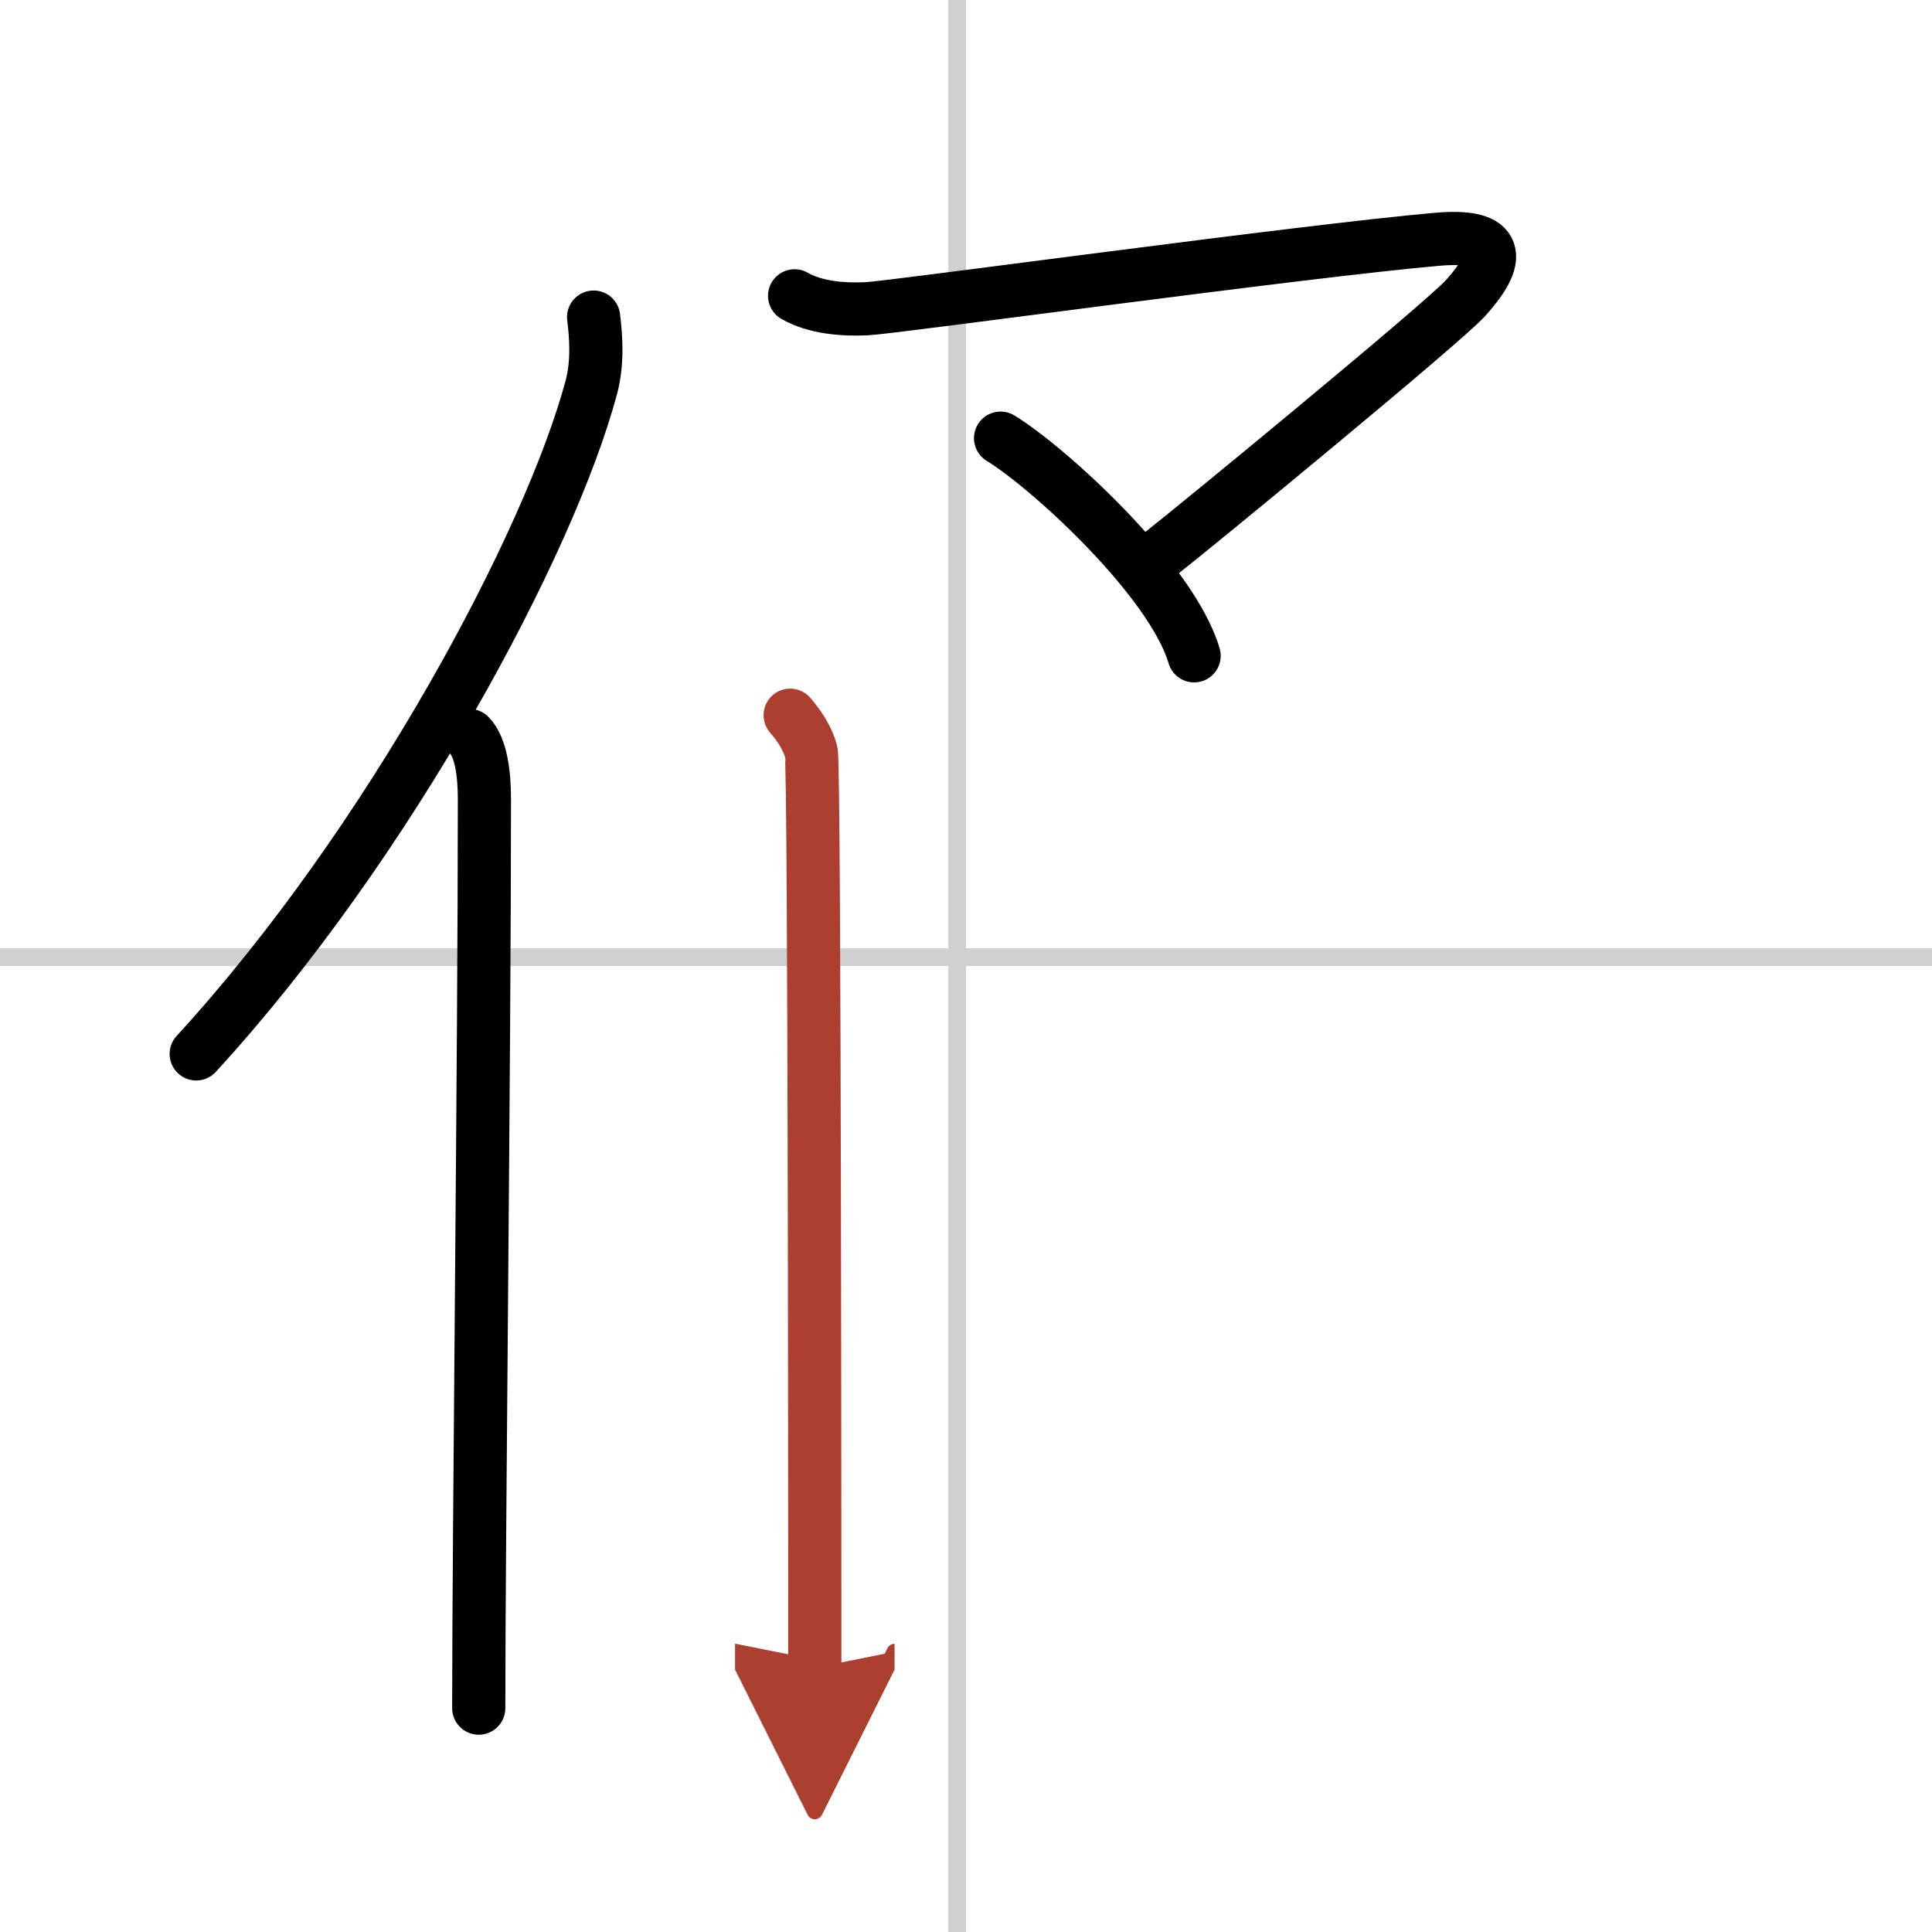 <svg width="400" height="400" viewBox="0 0 109 109" xmlns="http://www.w3.org/2000/svg"><defs><marker id="a" markerWidth="4" orient="auto" refX="1" refY="5" viewBox="0 0 10 10"><polyline points="0 0 10 5 0 10 1 5" fill="#ad3f31" stroke="#ad3f31"/></marker></defs><g fill="none" stroke="#000" stroke-linecap="round" stroke-linejoin="round" stroke-width="3"><rect width="100%" height="100%" fill="#fff" stroke="#fff"/><line x1="54" x2="54" y2="109" stroke="#d0d0d0" stroke-width="1"/><line x2="109" y1="54" y2="54" stroke="#d0d0d0" stroke-width="1"/><path d="m33.49 17.89c0.14 1.13 0.24 2.55-0.12 3.93-2.34 8.78-11.39 25.75-22.3 37.64"/><path d="m26.49 41.5c0.66 0.68 0.84 2.19 0.84 3.58 0 14.46-0.32 41.58-0.32 51.29"/><path d="m44.83 16.69c1.16 0.67 2.74 0.79 4.06 0.73 1.51-0.07 24.55-3.25 32.2-3.92 3.18-0.28 3.91 0.75 1.59 3.32-1.26 1.4-15.52 13.12-17.26 14.47"/><path d="M56.45,24.72C59.14,26.36,66.1,32.7,67.37,37"/><path d="m44.58 40.35c0.6 0.69 1 1.38 1.19 2.07 0.2 0.69 0.2 50.12 0.2 51.67" marker-end="url(#a)" stroke="#ad3f31"/></g></svg>
